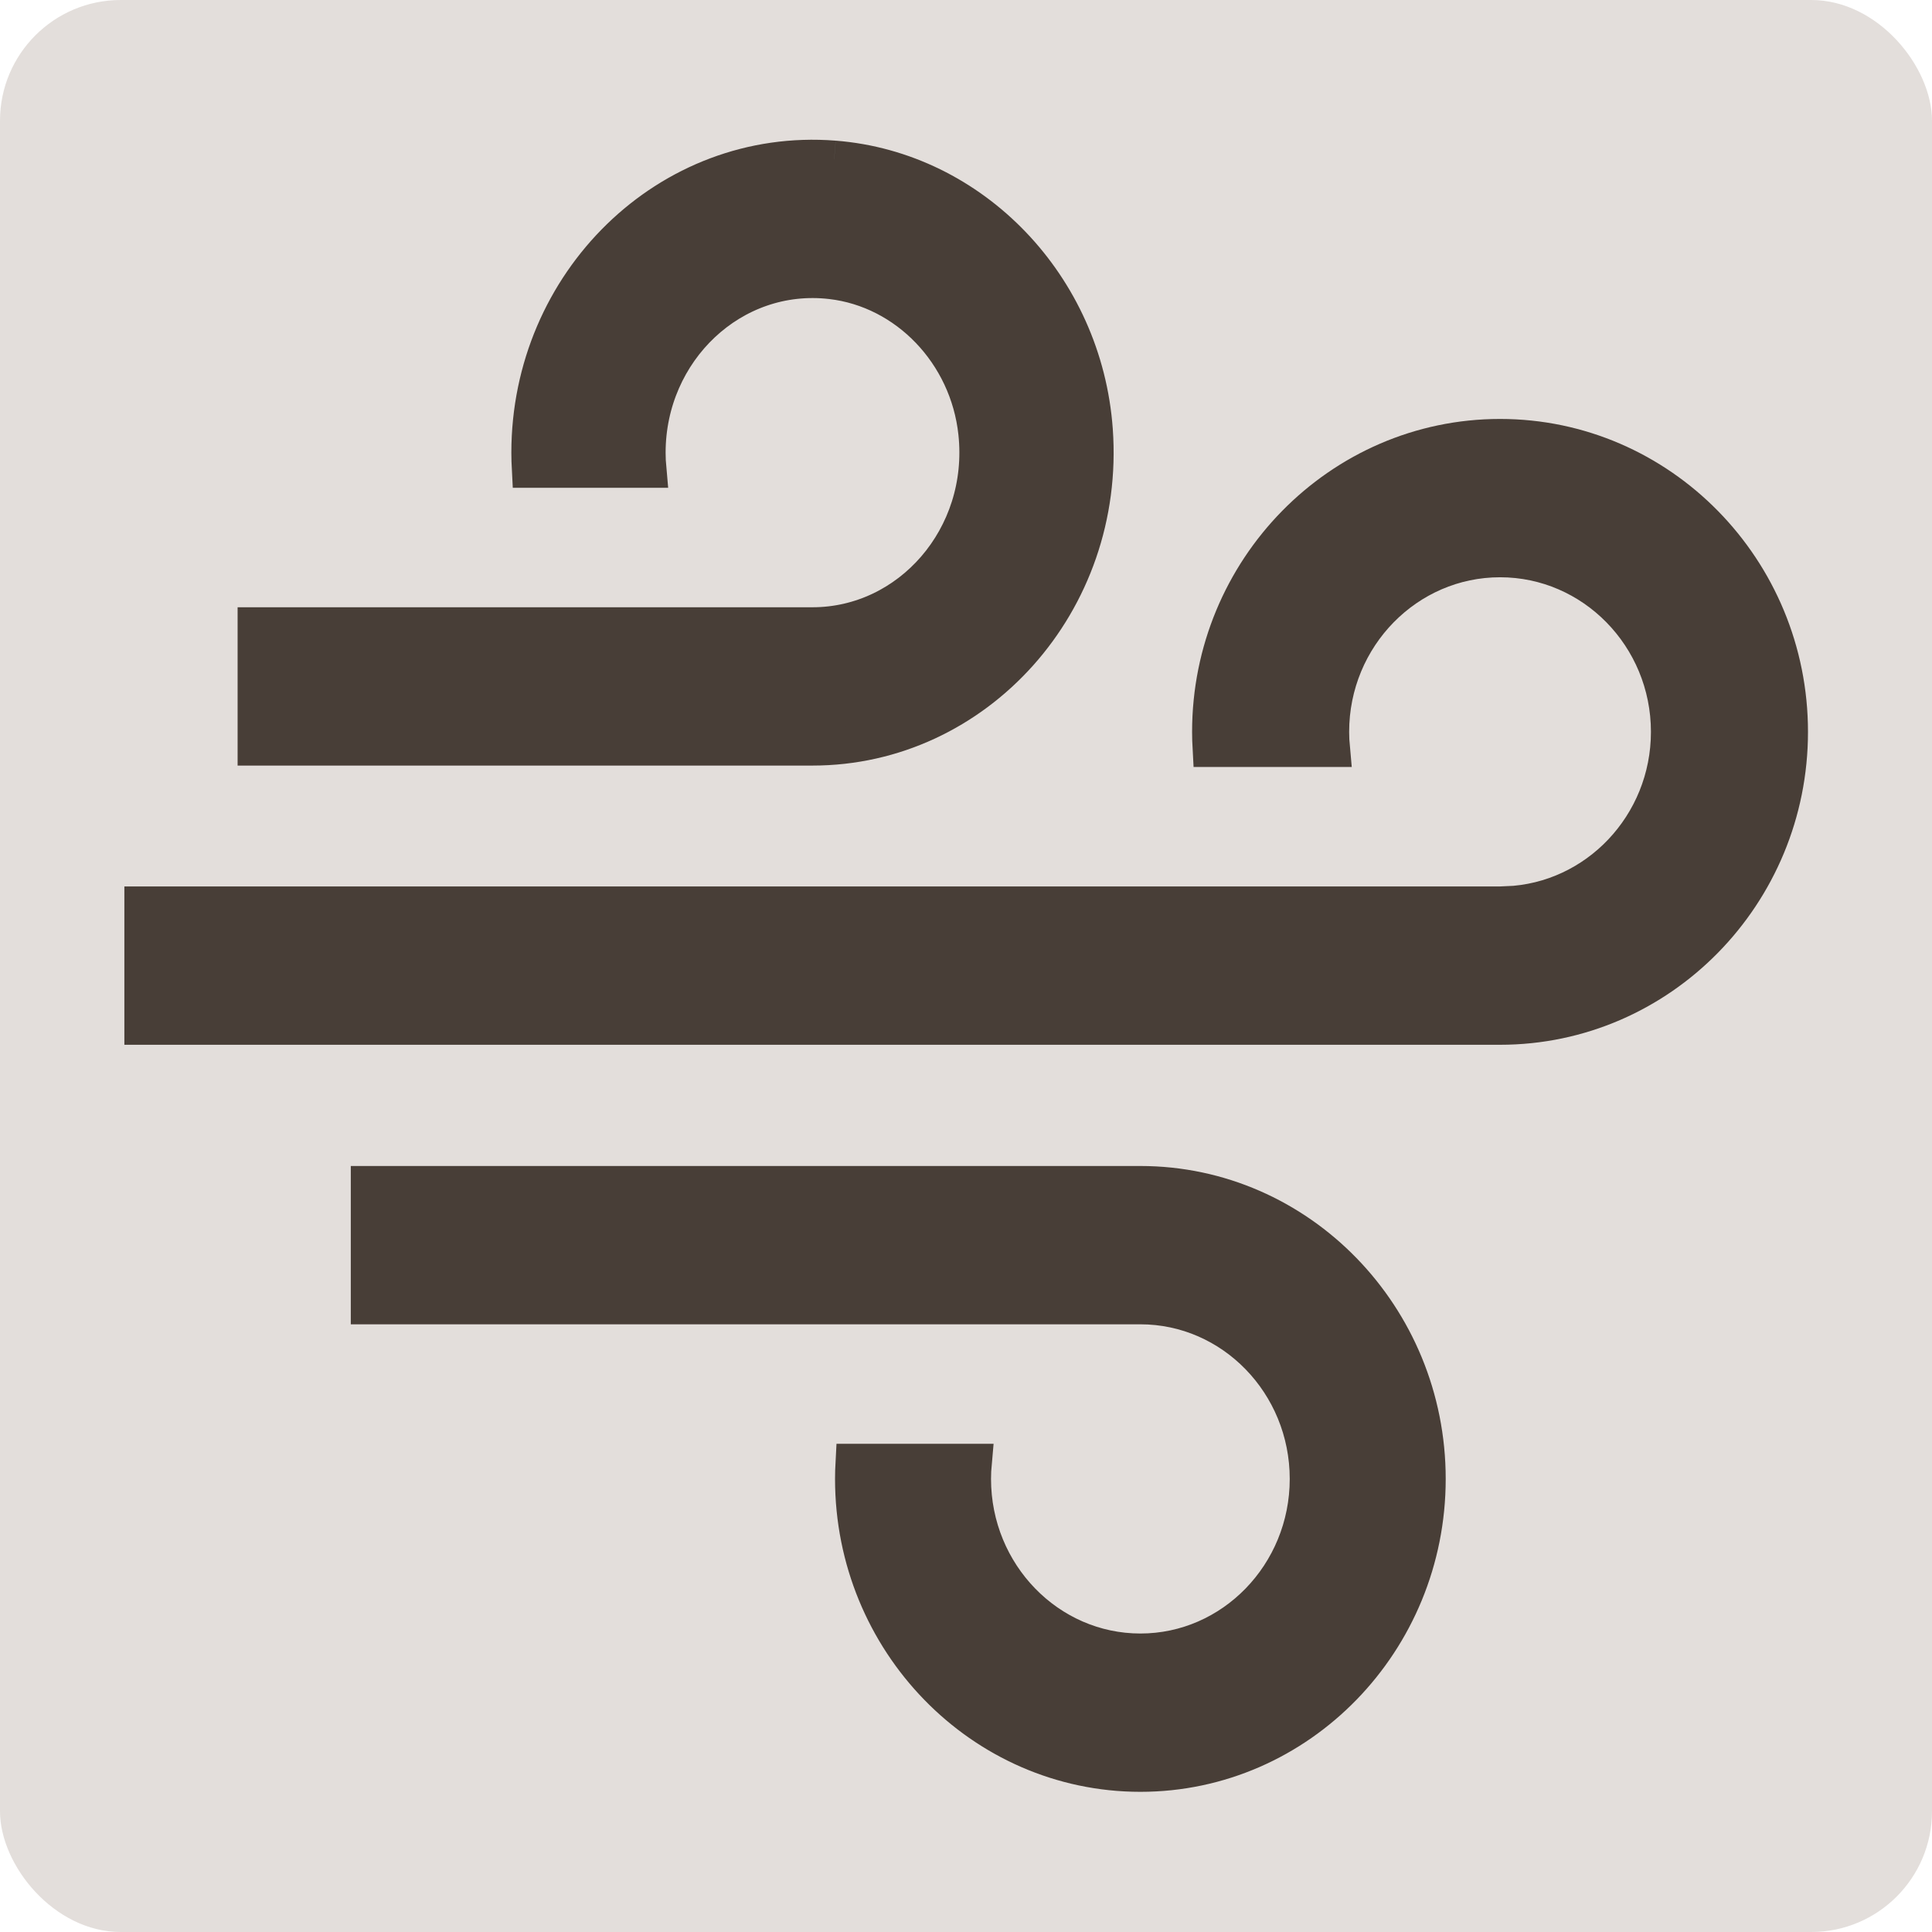 <?xml version="1.0" encoding="UTF-8" standalone="no"?>
<!-- Created with Inkscape (http://www.inkscape.org/) -->

<svg
   version="1.1"
   id="svg1"
   width="512"
   height="512"
   viewBox="0 0 512 512"
   sodipodi:docname="logo.svg"
   inkscape:version="1.4.2 (ebf0e940, 2025-05-08)"
   inkscape:export-filename="logo2.png"
   inkscape:export-xdpi="96"
   inkscape:export-ydpi="96"
   xmlns:inkscape="http://www.inkscape.org/namespaces/inkscape"
   xmlns:sodipodi="http://sodipodi.sourceforge.net/DTD/sodipodi-0.dtd"
   xmlns="http://www.w3.org/2000/svg"
   xmlns:svg="http://www.w3.org/2000/svg">
  <defs
     id="defs1">
    <clipPath
       clipPathUnits="userSpaceOnUse"
       id="clipPath51">
      <path
         id="path51"
         style="stroke-width:0.1;stroke-linecap:square;paint-order:markers fill stroke;stop-color:#000000"
         d="m 1806.499,-753.523 h 1637.265 v 66.905 H 1806.499 Z" />
    </clipPath>
    <clipPath
       clipPathUnits="userSpaceOnUse"
       id="clipPath24">
      <rect
         style="fill:none;stroke:#000000;stroke-width:1;stroke-linecap:butt;stroke-linejoin:bevel;paint-order:stroke markers fill;stop-color:#000000"
         id="rect24"
         width="45"
         height="77.937"
         x="251.534"
         y="222.735" />
    </clipPath>
    <linearGradient
       x1="0"
       y1="0"
       x2="1"
       y2="0"
       gradientUnits="userSpaceOnUse"
       gradientTransform="matrix(0,20.757,20.757,0,657.919,4846.43)"
       spreadMethod="pad"
       id="linearGradient5">
      <stop
         style="stop-opacity:1;stop-color:#e6e7e8"
         offset="0"
         id="stop3" />
      <stop
         style="stop-opacity:1;stop-color:#e6e7e8"
         offset="0.799"
         id="stop4" />
      <stop
         style="stop-opacity:1;stop-color:#a7a9ac"
         offset="1"
         id="stop5" />
    </linearGradient>
    <clipPath
       clipPathUnits="userSpaceOnUse"
       id="clipPath5">
      <path
         d="M 1245.91,4851.49 H 969.395 v 11.8 H 338.52 v -11.8 H 69.922 v 11.8 H 1245.91 v -11.8"
         transform="translate(0,2.5e-5)"
         id="path5" />
    </clipPath>
    <linearGradient
       x1="0"
       y1="0"
       x2="1"
       y2="0"
       gradientUnits="userSpaceOnUse"
       gradientTransform="matrix(1e-7,1224.15,1224.15,-1e-7,653.957,3639.14)"
       spreadMethod="pad"
       id="linearGradient8">
      <stop
         style="stop-opacity:1;stop-color:#ef4136"
         offset="0"
         id="stop6" />
      <stop
         style="stop-opacity:1;stop-color:#f15a29"
         offset="0.498"
         id="stop7" />
      <stop
         style="stop-opacity:1;stop-color:#f15a29"
         offset="1"
         id="stop8" />
    </linearGradient>
    <clipPath
       clipPathUnits="userSpaceOnUse"
       id="clipPath8">
      <path
         d="M 969.395,3639.14 653.957,3824.71 338.52,3639.14 V 4863.29 H 969.395 338.52 V 4658.11 H 969.395 V 3639.14"
         transform="translate(0,2.5e-5)"
         id="path8" />
    </clipPath>
    <clipPath
       clipPathUnits="userSpaceOnUse"
       id="clipPath9">
      <path
         d="M 969.395,4658.11 H 338.52 v 205.18 h 630.875 v -11.8 -193.38"
         transform="matrix(0.002,0,0,-0.005,-0.514,21.922)"
         id="path9" />
    </clipPath>
  </defs>
  <sodipodi:namedview
     id="namedview1"
     pagecolor="#ffffff"
     bordercolor="#000000"
     borderopacity="0.25"
     inkscape:showpageshadow="2"
     inkscape:pageopacity="0.0"
     inkscape:pagecheckerboard="0"
     inkscape:deskcolor="#d1d1d1"
     inkscape:zoom="1.43"
     inkscape:cx="256.99301"
     inkscape:cy="255.94406"
     inkscape:window-width="2080"
     inkscape:window-height="1257"
     inkscape:window-x="437"
     inkscape:window-y="60"
     inkscape:window-maximized="0"
     inkscape:current-layer="svg1"
     showguides="true">
    <inkscape:page
       x="0"
       y="0"
       inkscape:label="1"
       id="page1"
       width="512"
       height="512"
       margin="0"
       bleed="0" />
  </sodipodi:namedview>
  <rect
     style="fill:#e3dedb;stroke:none;stroke-width:43.386;stroke-dasharray:none"
     id="rect1"
     width="512"
     height="512"
     x="0"
     y="0"
     rx="32"
     ry="32" />
  <g
     id="group1"
     transform="matrix(1.31,0,0,1.276,-206.841,-209.359)"
     inkscape:label="group1"
     style="stroke-width:0.773;stroke-dasharray:none">
    <path
       id="path3"
       d="m 388.589,532.348 c -31.926,0 -57.901,-27.418 -57.901,-61.121 0,-1.15 0.036,-2.291 0.096,-3.426 h 23.882 c -0.101,1.128 -0.157,2.27 -0.157,3.426 0,19.838 15.289,35.977 34.081,35.977 18.793,0 34.082,-16.139 34.082,-35.977 0,-19.837 -15.289,-35.976 -34.082,-35.976 H 341.821 232.727 V 410.106 H 388.589 c 31.926,0 57.901,27.419 57.901,61.121 0,33.703 -25.975,61.121 -57.901,61.121"
       style="fill:#483e37;fill-opacity:1;fill-rule:nonzero;stroke:#483e37;stroke-width:7.735;stroke-dasharray:none;stroke-opacity:1"
       inkscape:label="path3" />
    <path
       id="path2"
       d="m 461.349,254.953 c -32.218,0 -58.43,27.419 -58.43,61.121 0,1.15 0.036,2.292 0.097,3.427 h 24.1 c -0.102,-1.128 -0.159,-2.27 -0.159,-3.427 0,-19.837 15.429,-35.976 34.392,-35.976 18.965,0 34.392,16.139 34.392,35.976 0,19.372 -14.713,35.207 -33.063,35.942 v 0.035 h -1.329 -47.195 -227.234 v 25.144 h 274.428 c 32.219,0 58.43,-27.419 58.43,-61.121 0,-33.702 -26.211,-61.121 -58.43,-61.121"
       style="fill-opacity:1;fill-rule:nonzero;stroke:#483e37;stroke-width:7.735;stroke-dasharray:none;fill:#483e37;stroke-opacity:1"
       inkscape:label="path2" />
    <path
       id="path1"
       d="m 326.641,197.142 c -33.428,-2.689 -61.434,25.689 -61.434,60.945 0,1.15 0.037,2.291 0.095,3.426 h 23.532 c -0.1,-1.128 -0.156,-2.27 -0.156,-3.426 0,-21.193 17.194,-38.165 37.422,-35.746 15.405,1.842 27.808,15.131 29.525,31.635 2.255,21.669 -13.586,40.087 -33.365,40.087 h -46.081 -66.352 v 25.145 h 112.434 c 32.905,0 59.394,-30 56.885,-65.812 -2.093,-29.883 -24.609,-54.008 -52.501,-56.253"
       style="fill:#483e37;fill-opacity:1;fill-rule:nonzero;stroke:#483e37;stroke-width:7.735;stroke-dasharray:none;stroke-opacity:1;opacity:1"
       inkscape:label="path1" />
  </g>
</svg>
